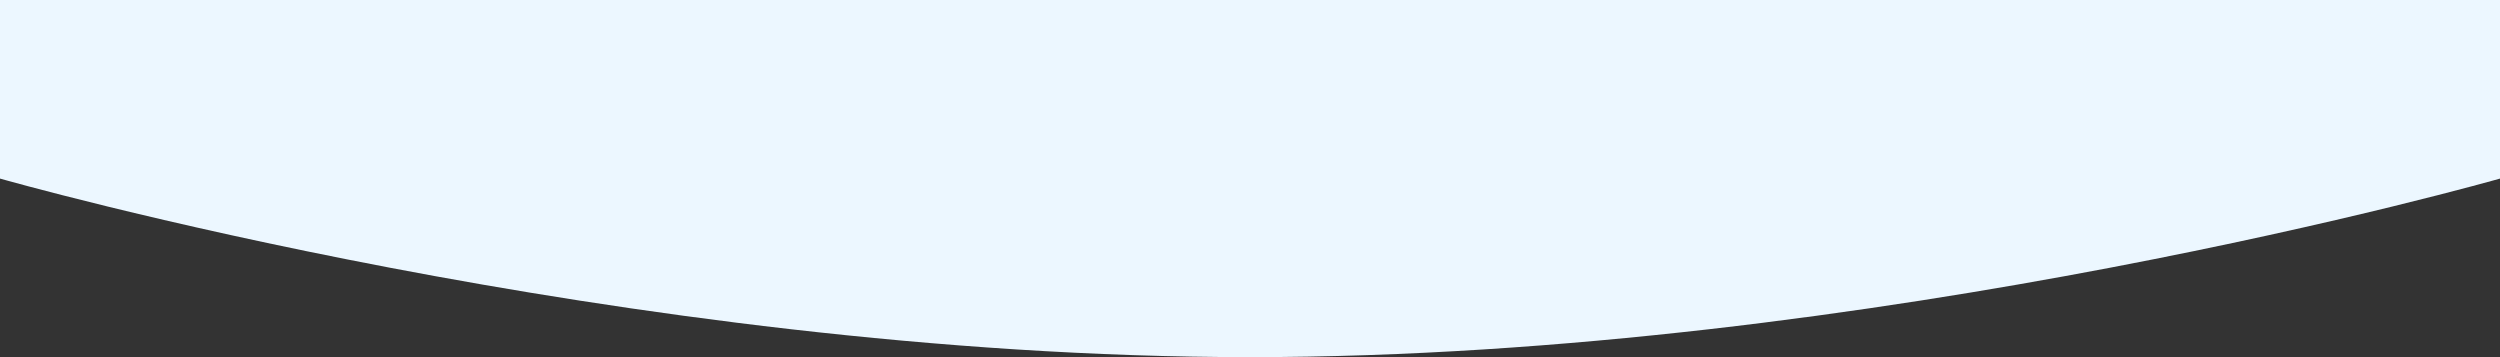 <svg xmlns="http://www.w3.org/2000/svg" width="1400" height="200" viewBox="0 0 1400 200">
  <rect x="0" y="0" width="1400" height="200" fill="#333333" stroke="none"/>
  <path id="パス_186" data-name="パス 186" d="M9259.588,769.495h1400v100s-350,100-700,100-700-100-700-100Z" transform="translate(-9259.588 -769.495)" fill="#ecf7ff"/>
</svg>
